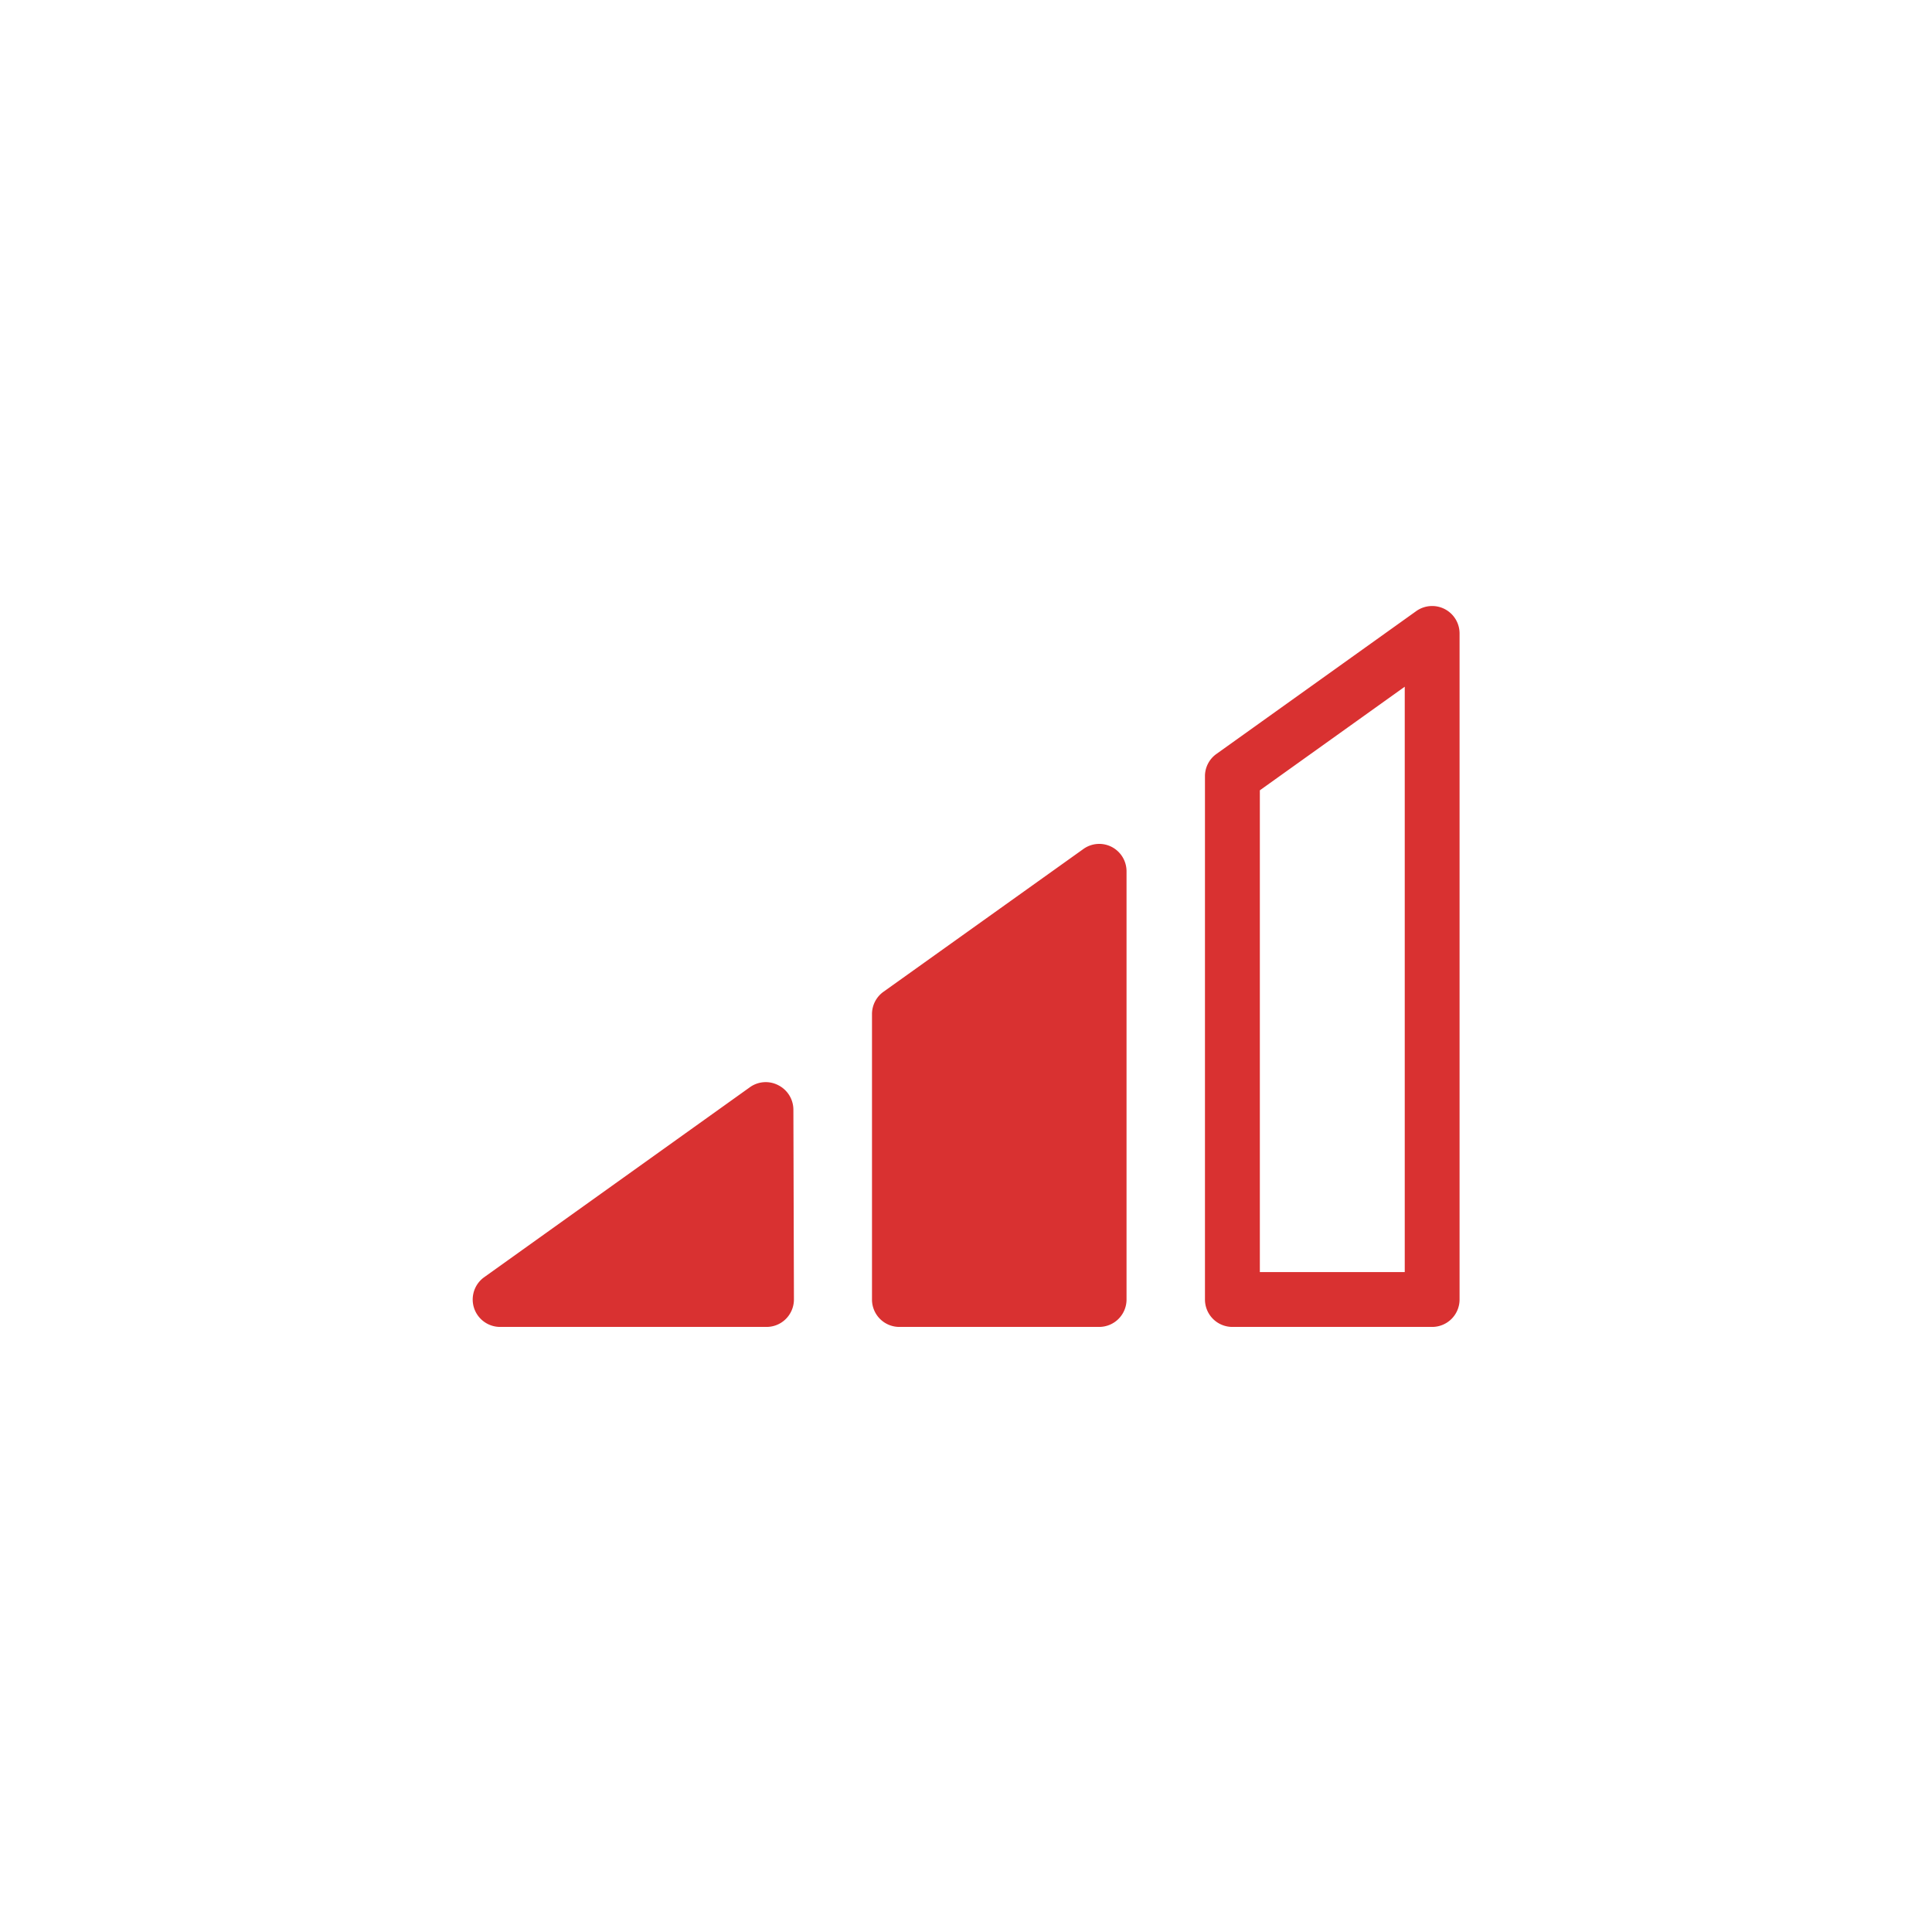 <svg id="katman_1" data-name="katman 1" xmlns="http://www.w3.org/2000/svg" viewBox="0 0 320 320"><defs><style>.cls-1{fill:#d93131;}</style></defs><path class="cls-1" d="M128.9,179.74a4.5,4.5,0,0,0-4.71.35l-44,31.46a4.54,4.54,0,0,0,2.64,8.23h44.13a4.51,4.51,0,0,0,3.21-1.33,4.57,4.57,0,0,0,1.33-3.22l-.09-31.46A4.56,4.56,0,0,0,128.9,179.74Z"/><path class="cls-1" d="M239.29,100.88a4.54,4.54,0,0,0-4.72.34l-33.08,23.65a4.51,4.51,0,0,0-1.91,3.69v86.68a4.54,4.54,0,0,0,4.54,4.54h33.09a4.54,4.54,0,0,0,4.54-4.54V104.92A4.54,4.54,0,0,0,239.29,100.88ZM232.67,210.7h-24V130.9l24-17.16Z"/><path class="cls-1" d="M184.14,140.28a4.5,4.5,0,0,0-4.71.35l-33.1,23.64a4.53,4.53,0,0,0-1.9,3.69v47.28a4.53,4.53,0,0,0,4.53,4.54h33.09a4.54,4.54,0,0,0,4.54-4.54V144.32A4.55,4.55,0,0,0,184.14,140.28Z"/></svg>